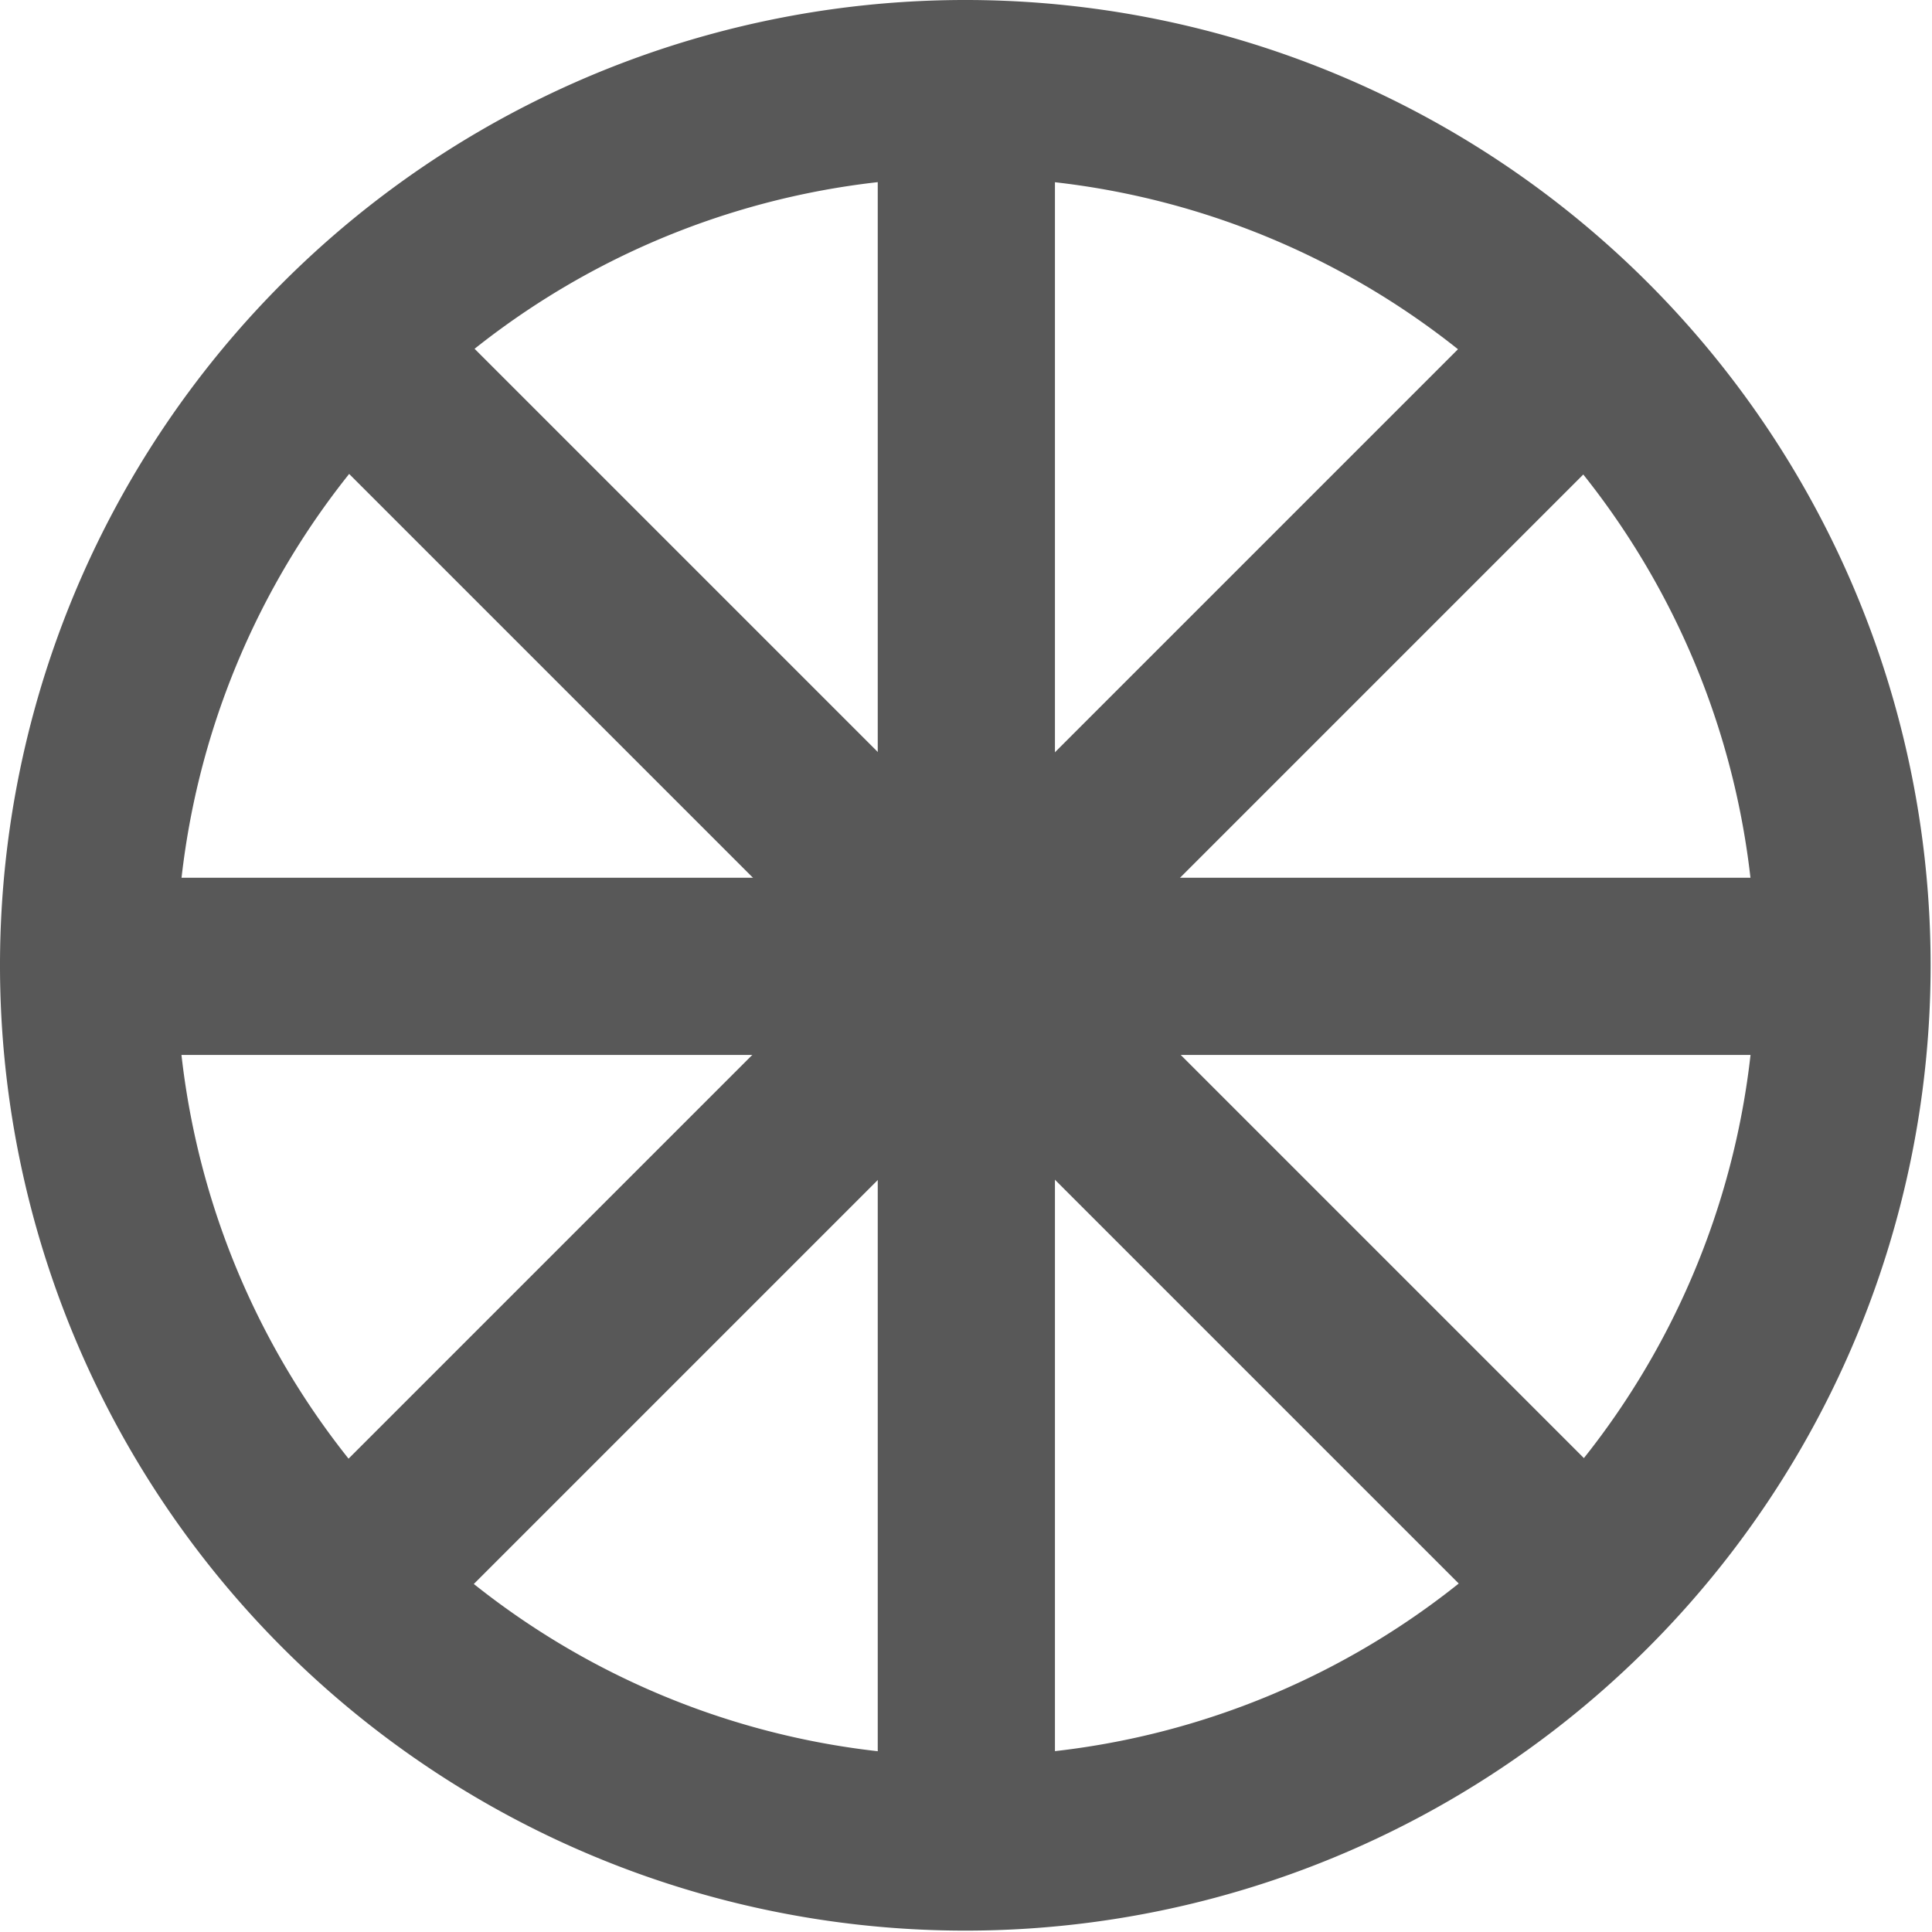 <svg viewBox="0 0 28.02 28.02" xmlns="http://www.w3.org/2000/svg"><g fill="#585858"><path d="m14 28a14 14 0 1 1 14-14 14 14 0 0 1 -14 14zm0-25.43a11.45 11.45 0 1 0 11.46 11.43 11.45 11.45 0 0 0 -11.46-11.43z"/><path d="m12.73 1.28h2.57v25.46h-2.57z"/><path d="m1.28 12.73h25.46v2.57h-25.46z" transform="matrix(.707 -.707 .707 .707 -5.8 14.01)"/><path d="m1.28 12.73h25.46v2.57h-25.46z"/><path d="m12.73 1.28h2.57v25.46h-2.57z" transform="matrix(.707 -.707 .707 .707 -5.8 14.01)"/></g></svg>